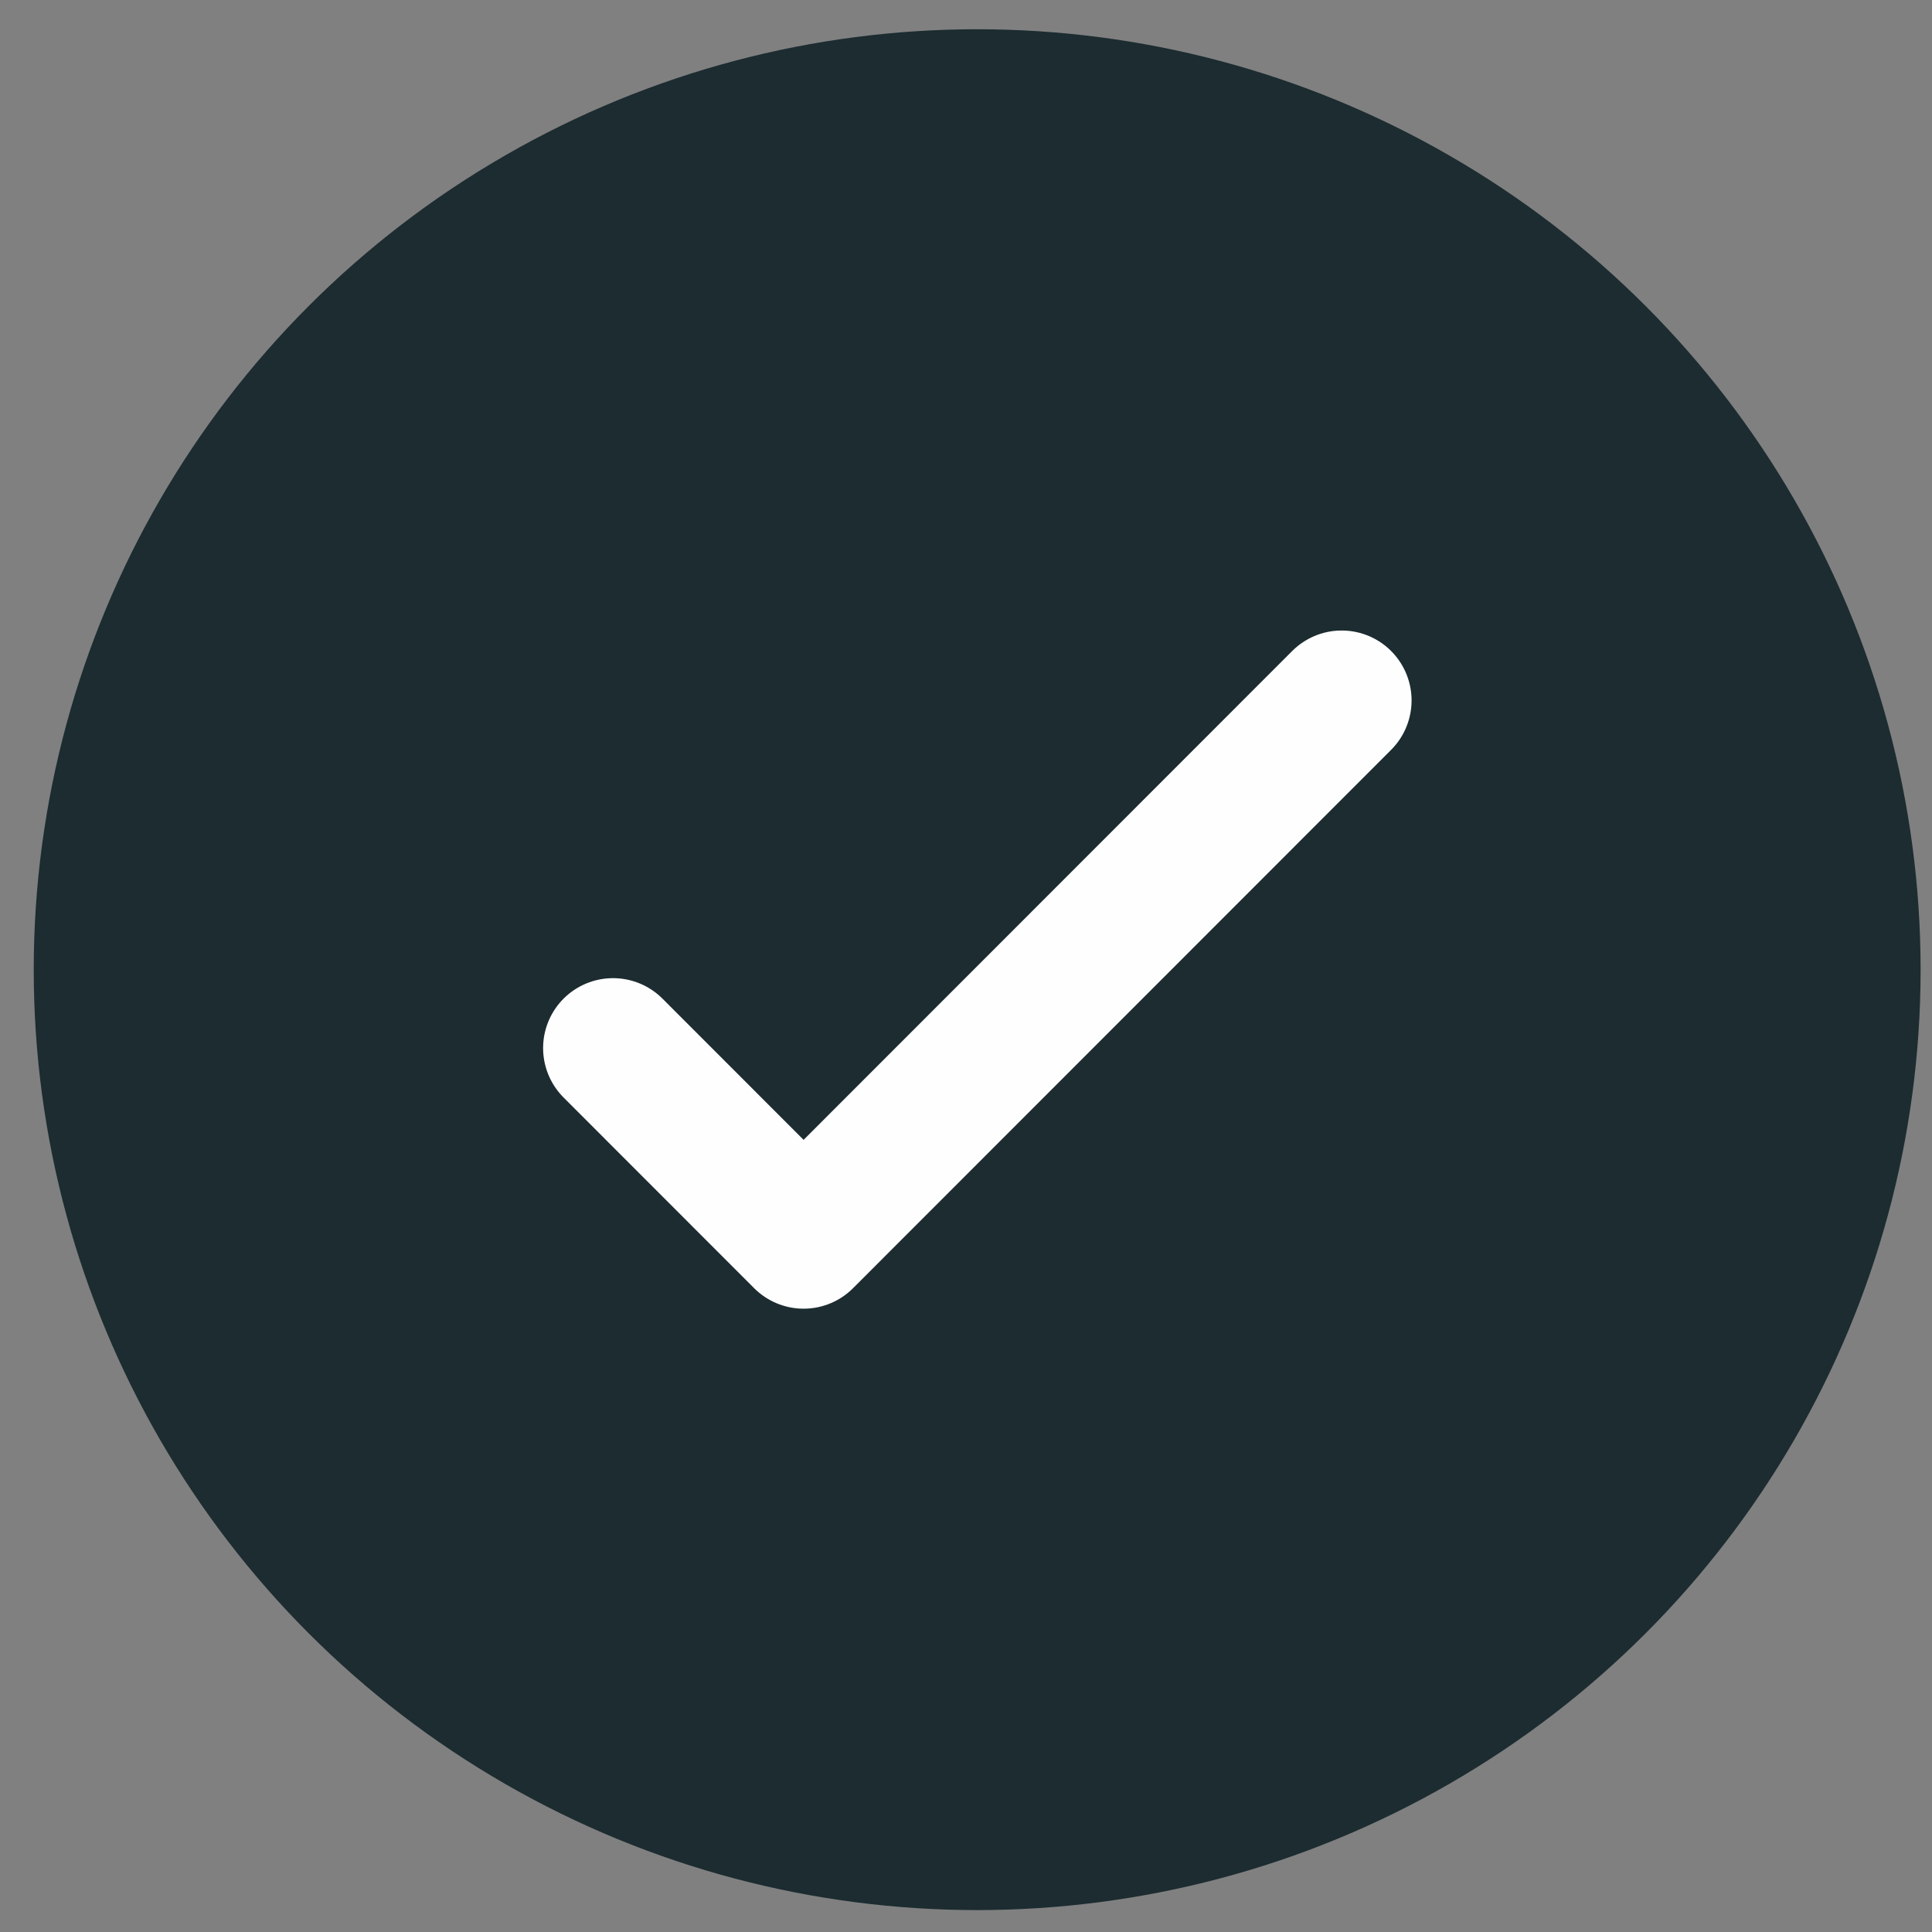 <?xml version="1.0" encoding="UTF-8"?> <svg xmlns="http://www.w3.org/2000/svg" width="50" height="50" viewBox="0 0 50 50" fill="none"><rect x="0" y="0" width="50" height="50" fill="#808080" stroke="none"/><ellipse cx="25.289" cy="25.095" rx="24.416" ry="24.338" fill="#1C2C31"></ellipse><path d="M15.865 27.124L20.797 32.059L34.722 18.127" stroke="#FEFEFE" stroke-width="3.619" stroke-linecap="round" stroke-linejoin="round"></path></svg> 